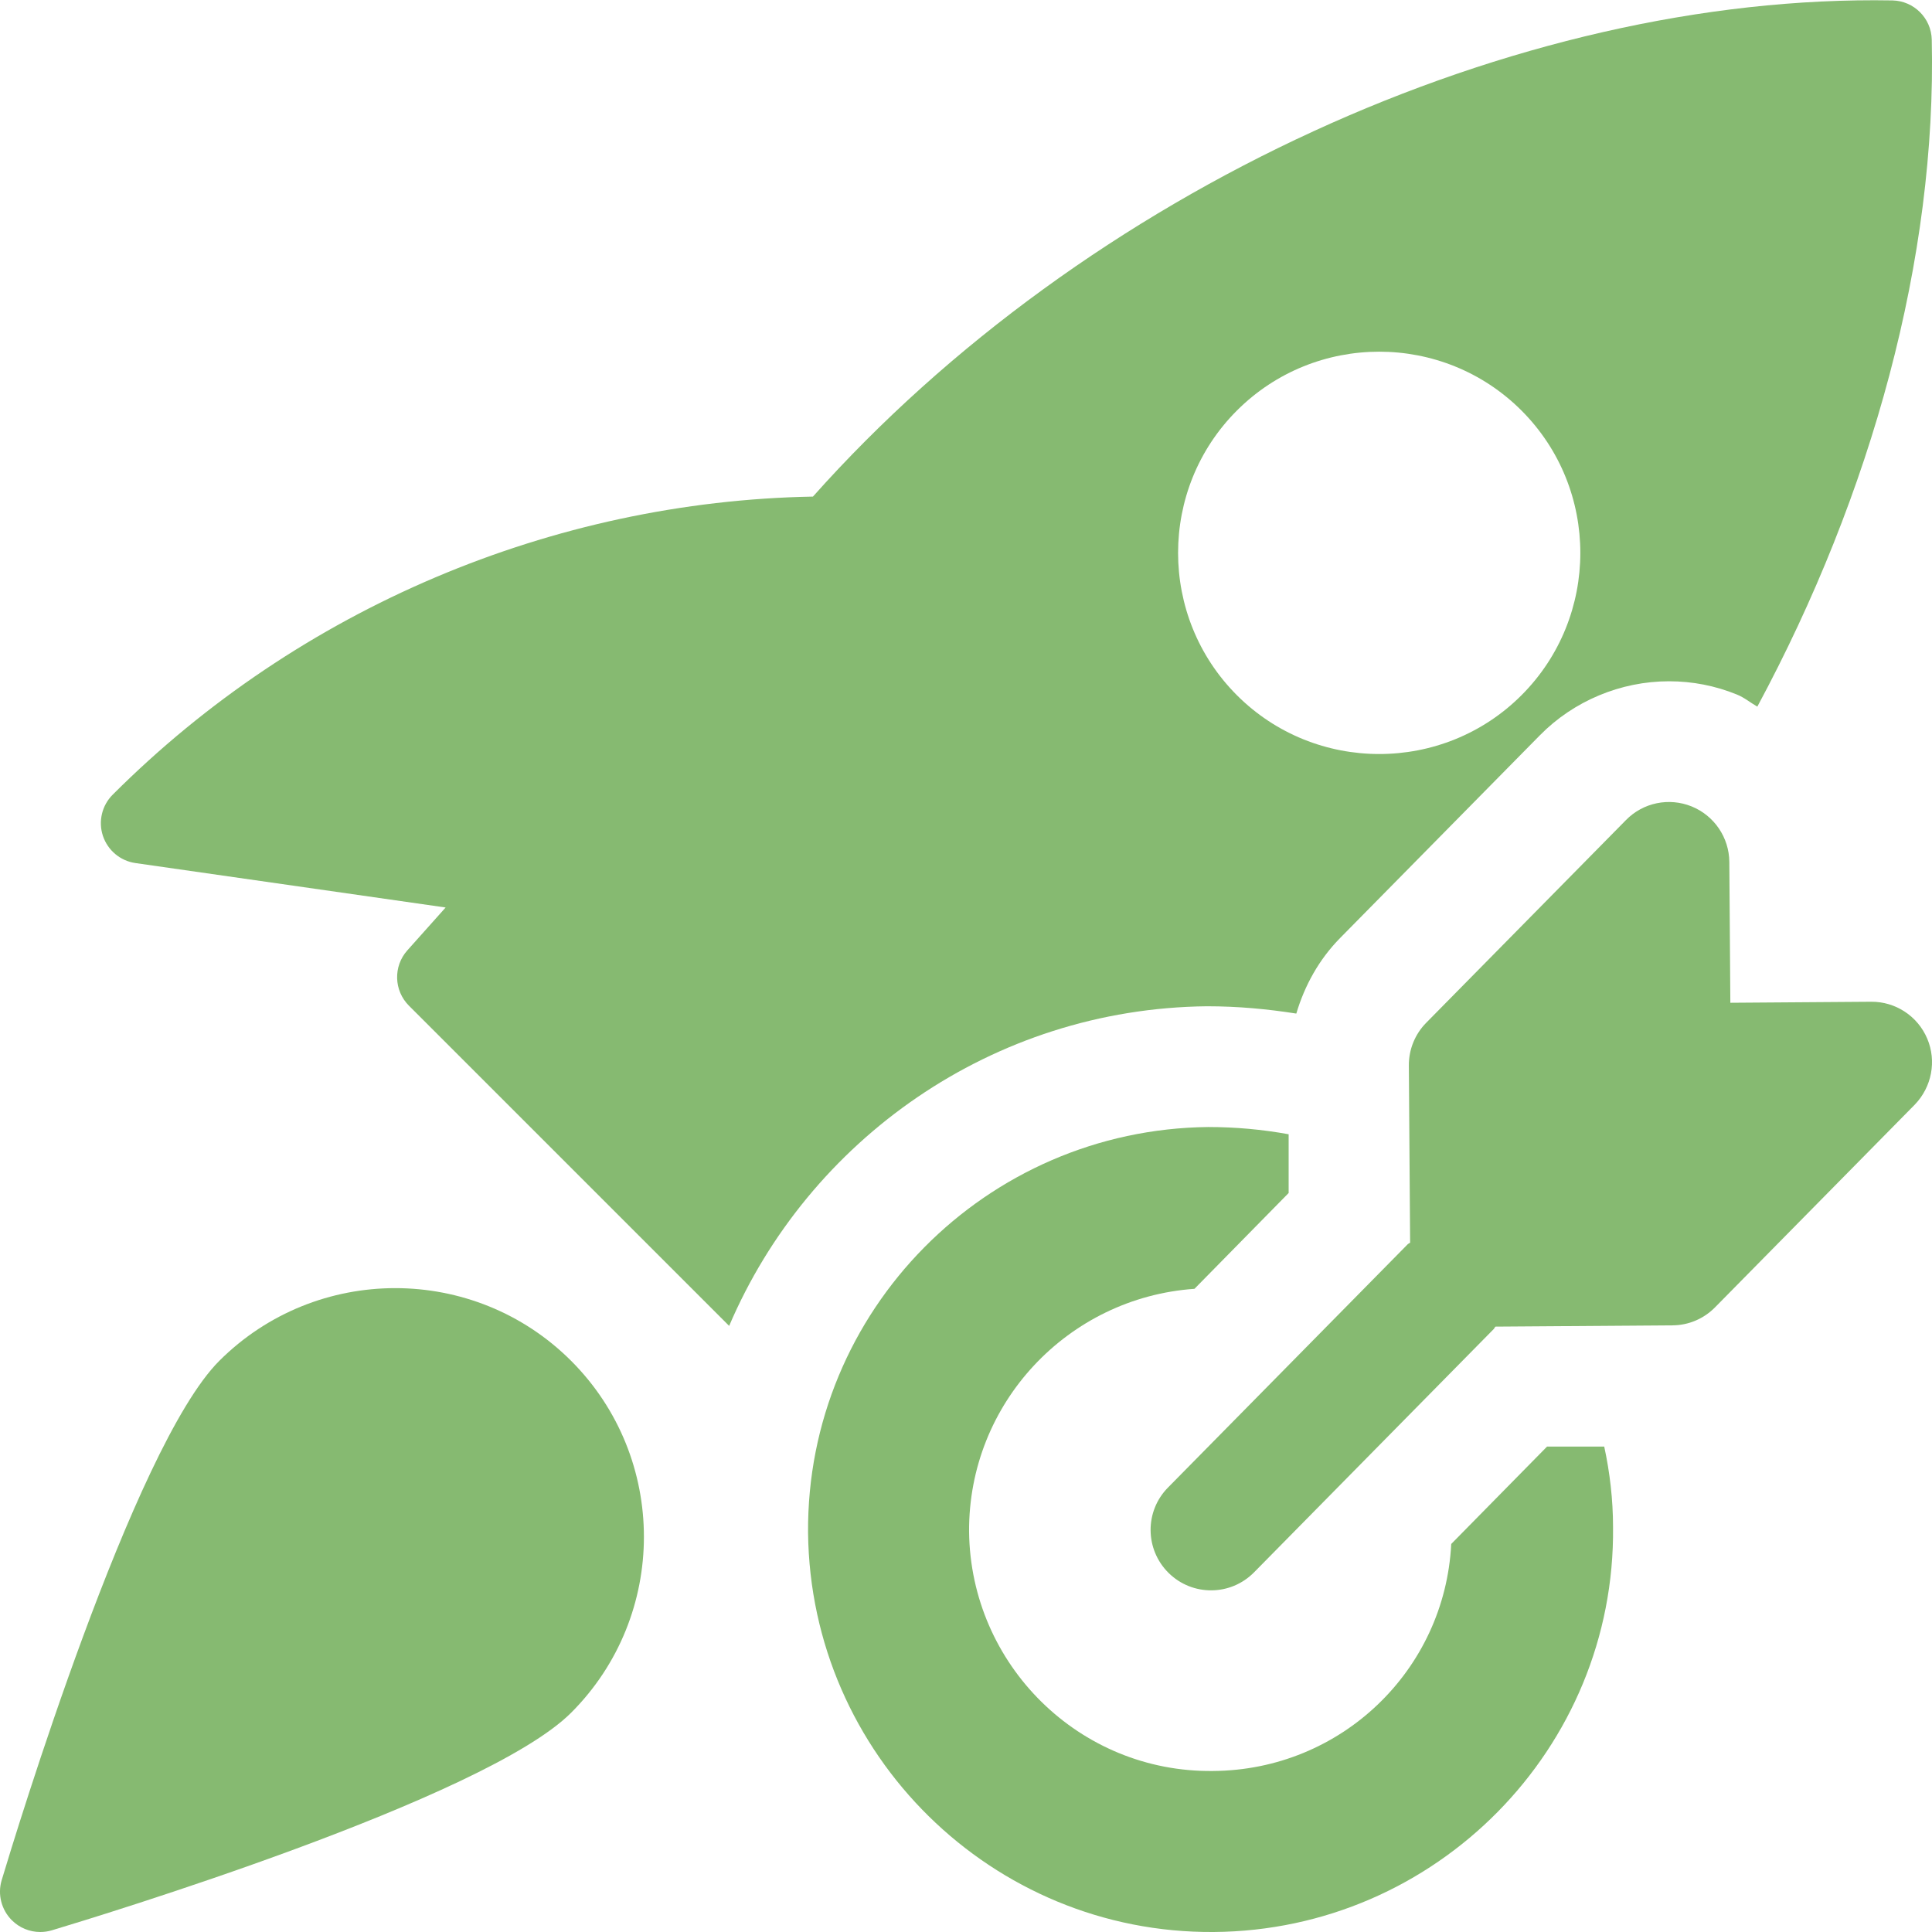 <svg width="32" height="32" viewBox="0 0 32 32" fill="none" xmlns="http://www.w3.org/2000/svg">
<g clip-path="url(#clip0_8162_24692)">
<path d="M3.632 22.54C2.205 23.967 0.247 30.412 0.028 31.141C-0.043 31.376 0.023 31.631 0.195 31.804C0.323 31.932 0.492 32 0.667 32C0.731 32 0.795 31.991 0.859 31.972C1.588 31.753 8.033 29.795 9.46 28.368C11.067 26.761 11.067 24.147 9.46 22.54C7.852 20.933 5.239 20.935 3.632 22.54Z" fill="#86BA71"/>
<path d="M31.921 17.203C31.764 16.831 31.397 16.589 30.993 16.592L28.66 16.609L28.643 14.276C28.64 13.872 28.393 13.509 28.019 13.357C27.644 13.205 27.215 13.293 26.931 13.583L23.623 16.94C23.436 17.129 23.333 17.384 23.335 17.649L23.356 20.583C23.344 20.593 23.328 20.597 23.316 20.609L19.345 24.639C18.957 25.032 18.963 25.665 19.356 26.053C19.553 26.247 19.809 26.343 20.065 26.341C20.321 26.34 20.576 26.24 20.771 26.043L24.741 22.013C24.753 22.001 24.757 21.985 24.768 21.973L27.701 21.952C27.967 21.951 28.22 21.843 28.407 21.653L31.715 18.296C31.996 18.005 32.079 17.575 31.921 17.203Z" fill="#86BA71"/>
<path d="M19.989 16.667H19.991C20.505 16.667 20.987 16.712 21.471 16.788C21.609 16.323 21.847 15.891 22.197 15.536L25.505 12.179C26.065 11.609 26.845 11.284 27.644 11.284C28.031 11.284 28.408 11.357 28.767 11.503C28.892 11.553 28.992 11.639 29.107 11.704C31.005 8.176 32.079 4.271 31.996 0.657C31.988 0.301 31.701 0.015 31.345 0.007C25.099 -0.105 17.975 3.16 13.465 8.225C9.155 8.304 4.959 10.071 1.869 13.16C1.689 13.337 1.625 13.603 1.704 13.843C1.784 14.084 1.992 14.259 2.243 14.295L7.381 15.031L6.747 15.741C6.511 16.005 6.523 16.407 6.773 16.657L12.077 21.961C13.391 18.884 16.435 16.705 19.989 16.667ZM20.487 6.8C21.787 5.5 23.901 5.5 25.201 6.8C26.5 8.1 26.5 10.215 25.201 11.515C24.552 12.164 23.699 12.489 22.844 12.489C21.989 12.489 21.136 12.164 20.487 11.515C19.188 10.215 19.188 8.099 20.487 6.8Z" fill="#86BA71"/>
<path d="M26.571 23.96H25.624L24.037 25.573C23.931 27.667 22.211 29.32 20.091 29.333C17.877 29.36 16.077 27.573 16.051 25.373C16.037 23.24 17.691 21.493 19.784 21.347L21.344 19.76V18.787C20.904 18.707 20.464 18.667 20.011 18.667C16.331 18.707 13.357 21.707 13.384 25.387C13.424 29.067 16.437 32.027 20.104 32C23.784 31.973 26.757 28.96 26.717 25.293C26.717 24.84 26.664 24.387 26.571 23.96Z" fill="#86BA71"/>
</g>
<defs>
<clipPath id="clip0_8162_24692">
<rect width="32" height="32" fill="white"/>
</clipPath>
</defs>
</svg>
